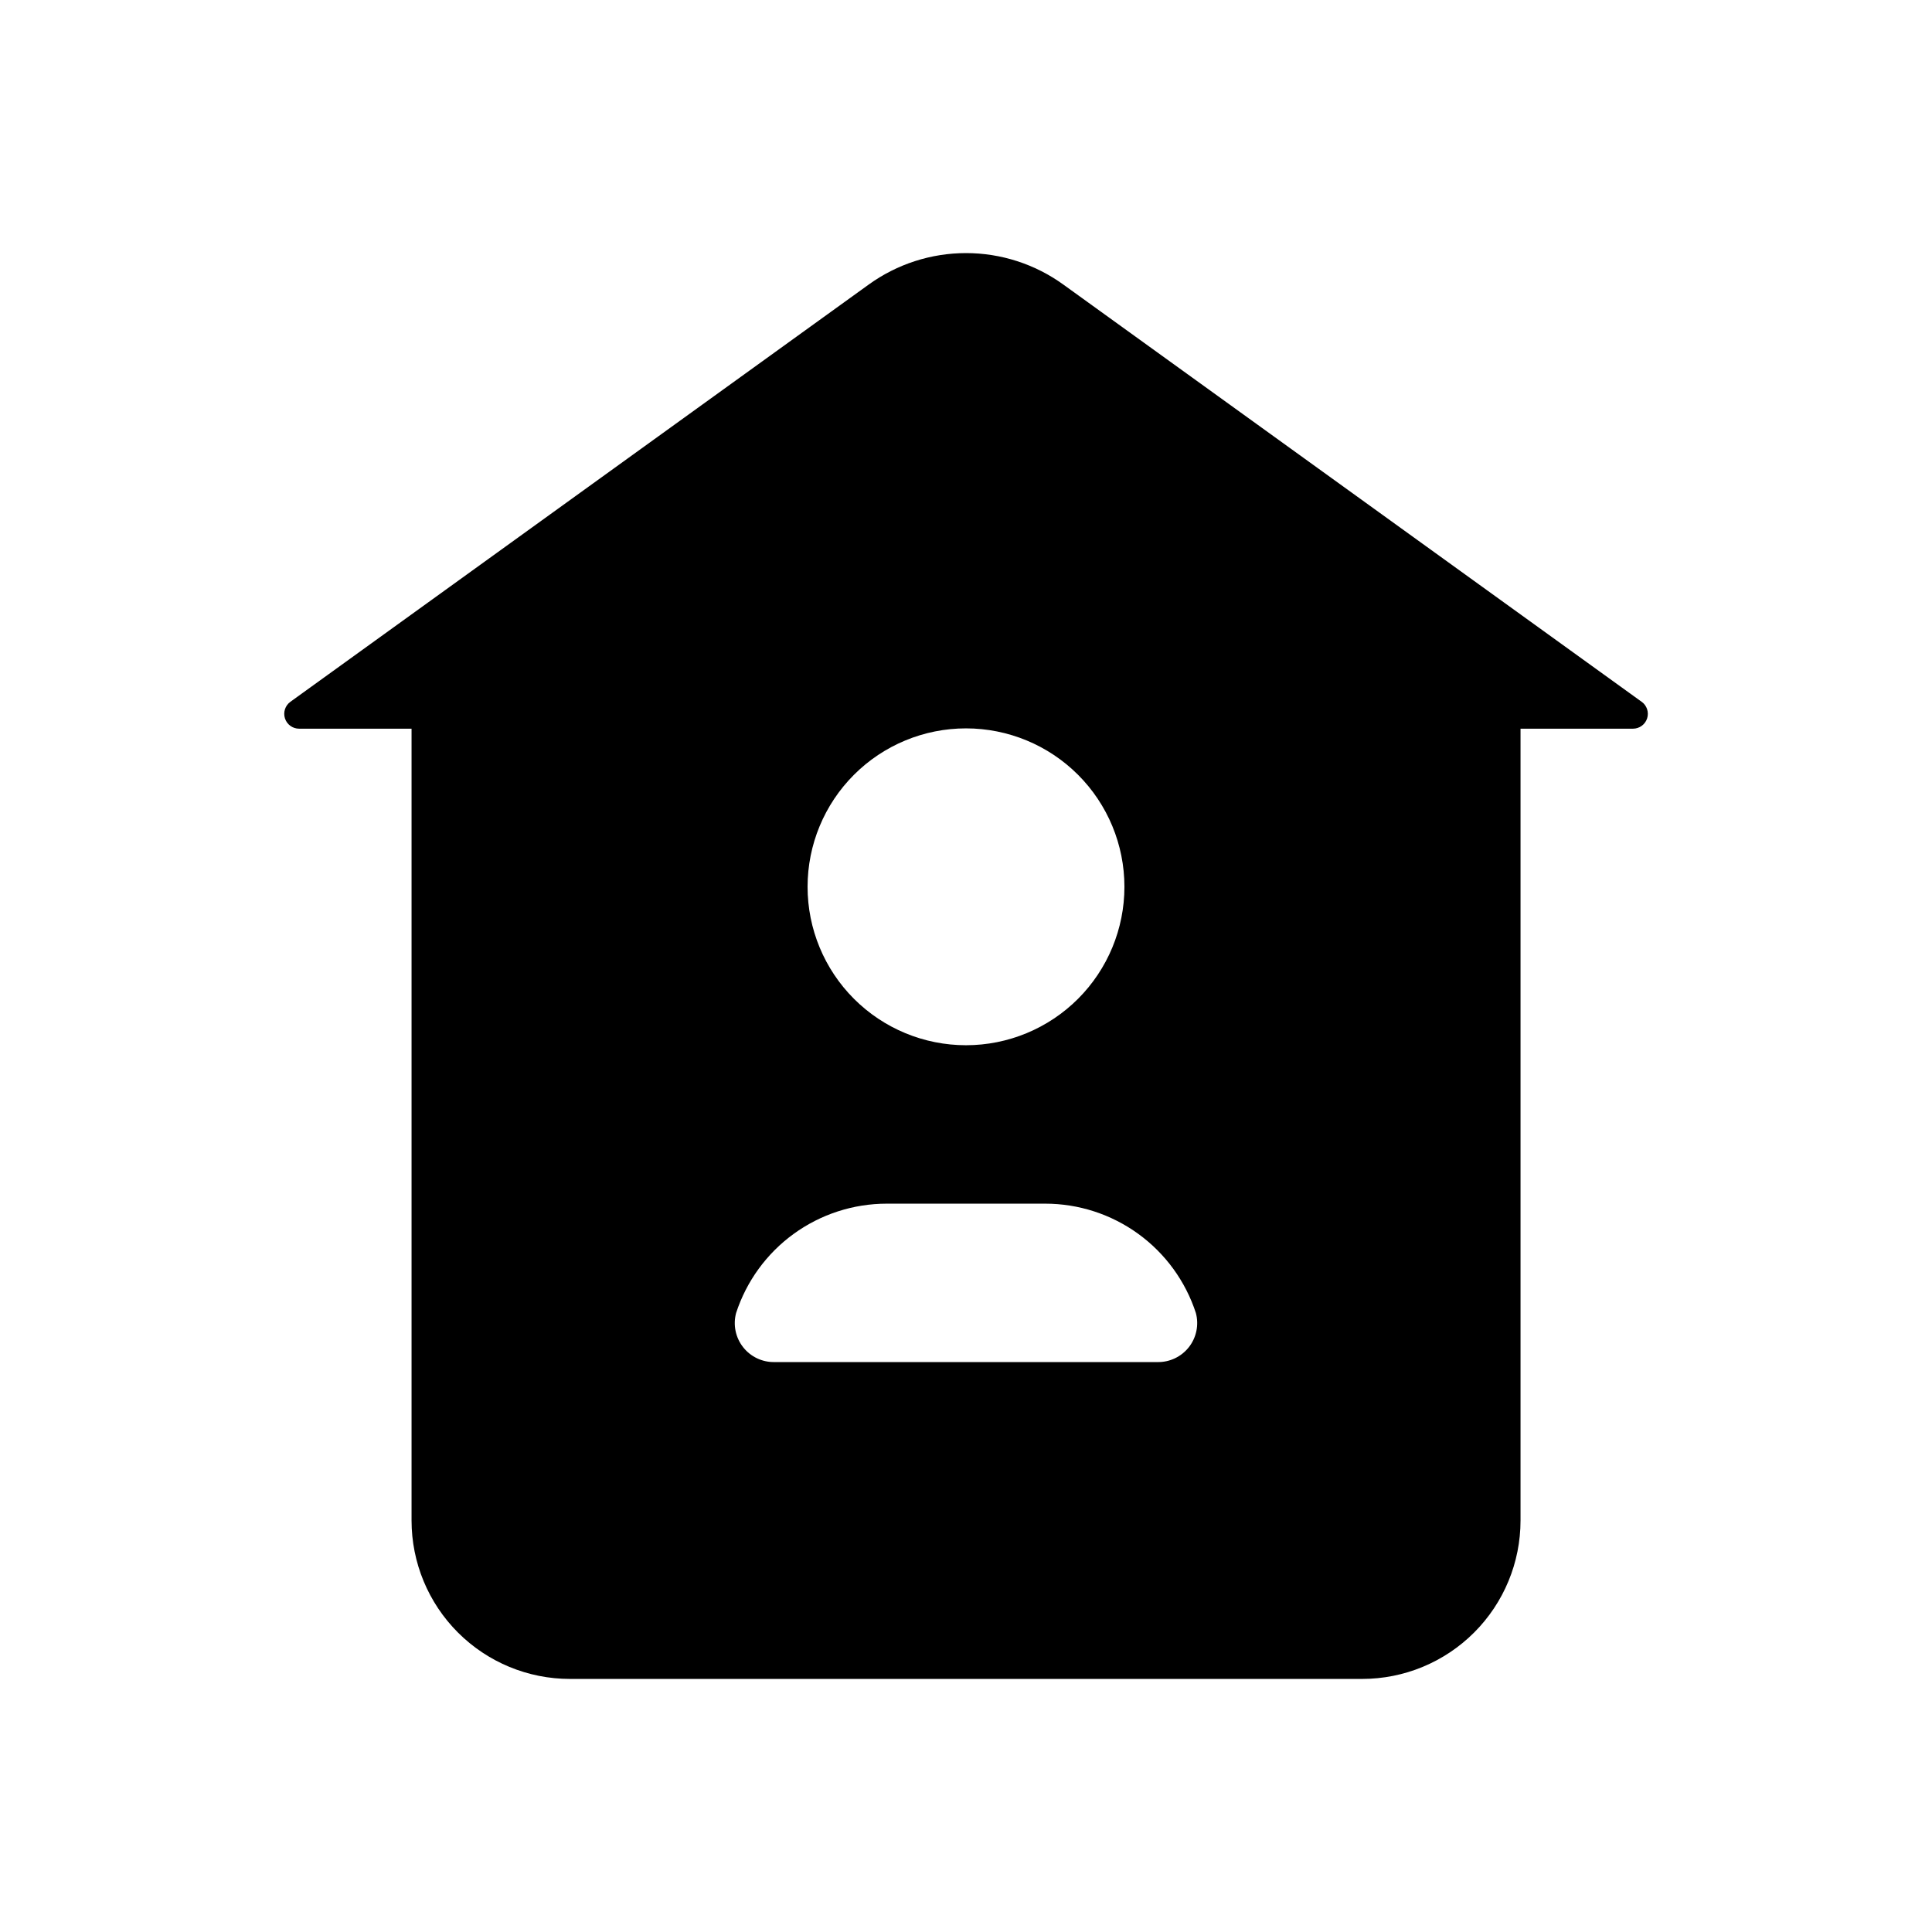 <?xml version="1.0" encoding="UTF-8"?>
<!-- Uploaded to: ICON Repo, www.iconrepo.com, Generator: ICON Repo Mixer Tools -->
<svg fill="#000000" width="800px" height="800px" version="1.1" viewBox="144 144 512 512" xmlns="http://www.w3.org/2000/svg">
 <path d="m579.05 329.98-153.27-110.58c-7.504-5.414-16.523-8.328-25.773-8.328-9.254 0-18.273 2.914-25.777 8.328l-153.27 110.58c-1.387 1-1.965 2.781-1.441 4.406 0.527 1.625 2.043 2.723 3.75 2.723h29.797v209.84c0 11.137 4.422 21.816 12.297 29.688 7.871 7.875 18.551 12.297 29.688 12.297h209.92c11.137 0 21.816-4.422 29.688-12.297 7.875-7.871 12.297-18.551 12.297-29.688v-209.84h29.809c1.707-0.004 3.219-1.105 3.742-2.731 0.523-1.625-0.062-3.402-1.445-4.398zm-179.05 7.047c11.133 0 21.812 4.422 29.688 12.297 7.871 7.871 12.297 18.551 12.297 29.688 0 11.133-4.426 21.812-12.297 29.688-7.875 7.871-18.555 12.297-29.688 12.297-11.137 0-21.816-4.426-29.688-12.297-7.875-7.875-12.297-18.555-12.297-29.688 0-11.137 4.422-21.816 12.297-29.688 7.871-7.875 18.551-12.297 29.688-12.297zm50.707 167.94-101.42-0.004c-3.254 0.07-6.352-1.395-8.359-3.953-2.008-2.562-2.695-5.918-1.852-9.059 2.75-8.426 8.09-15.762 15.262-20.965s15.805-8.004 24.668-8.004h41.984c8.859 0 17.492 2.801 24.664 8.004s12.512 12.539 15.262 20.965c0.844 3.141 0.156 6.496-1.852 9.059-2.012 2.559-5.106 4.023-8.359 3.953z"/>
</svg>